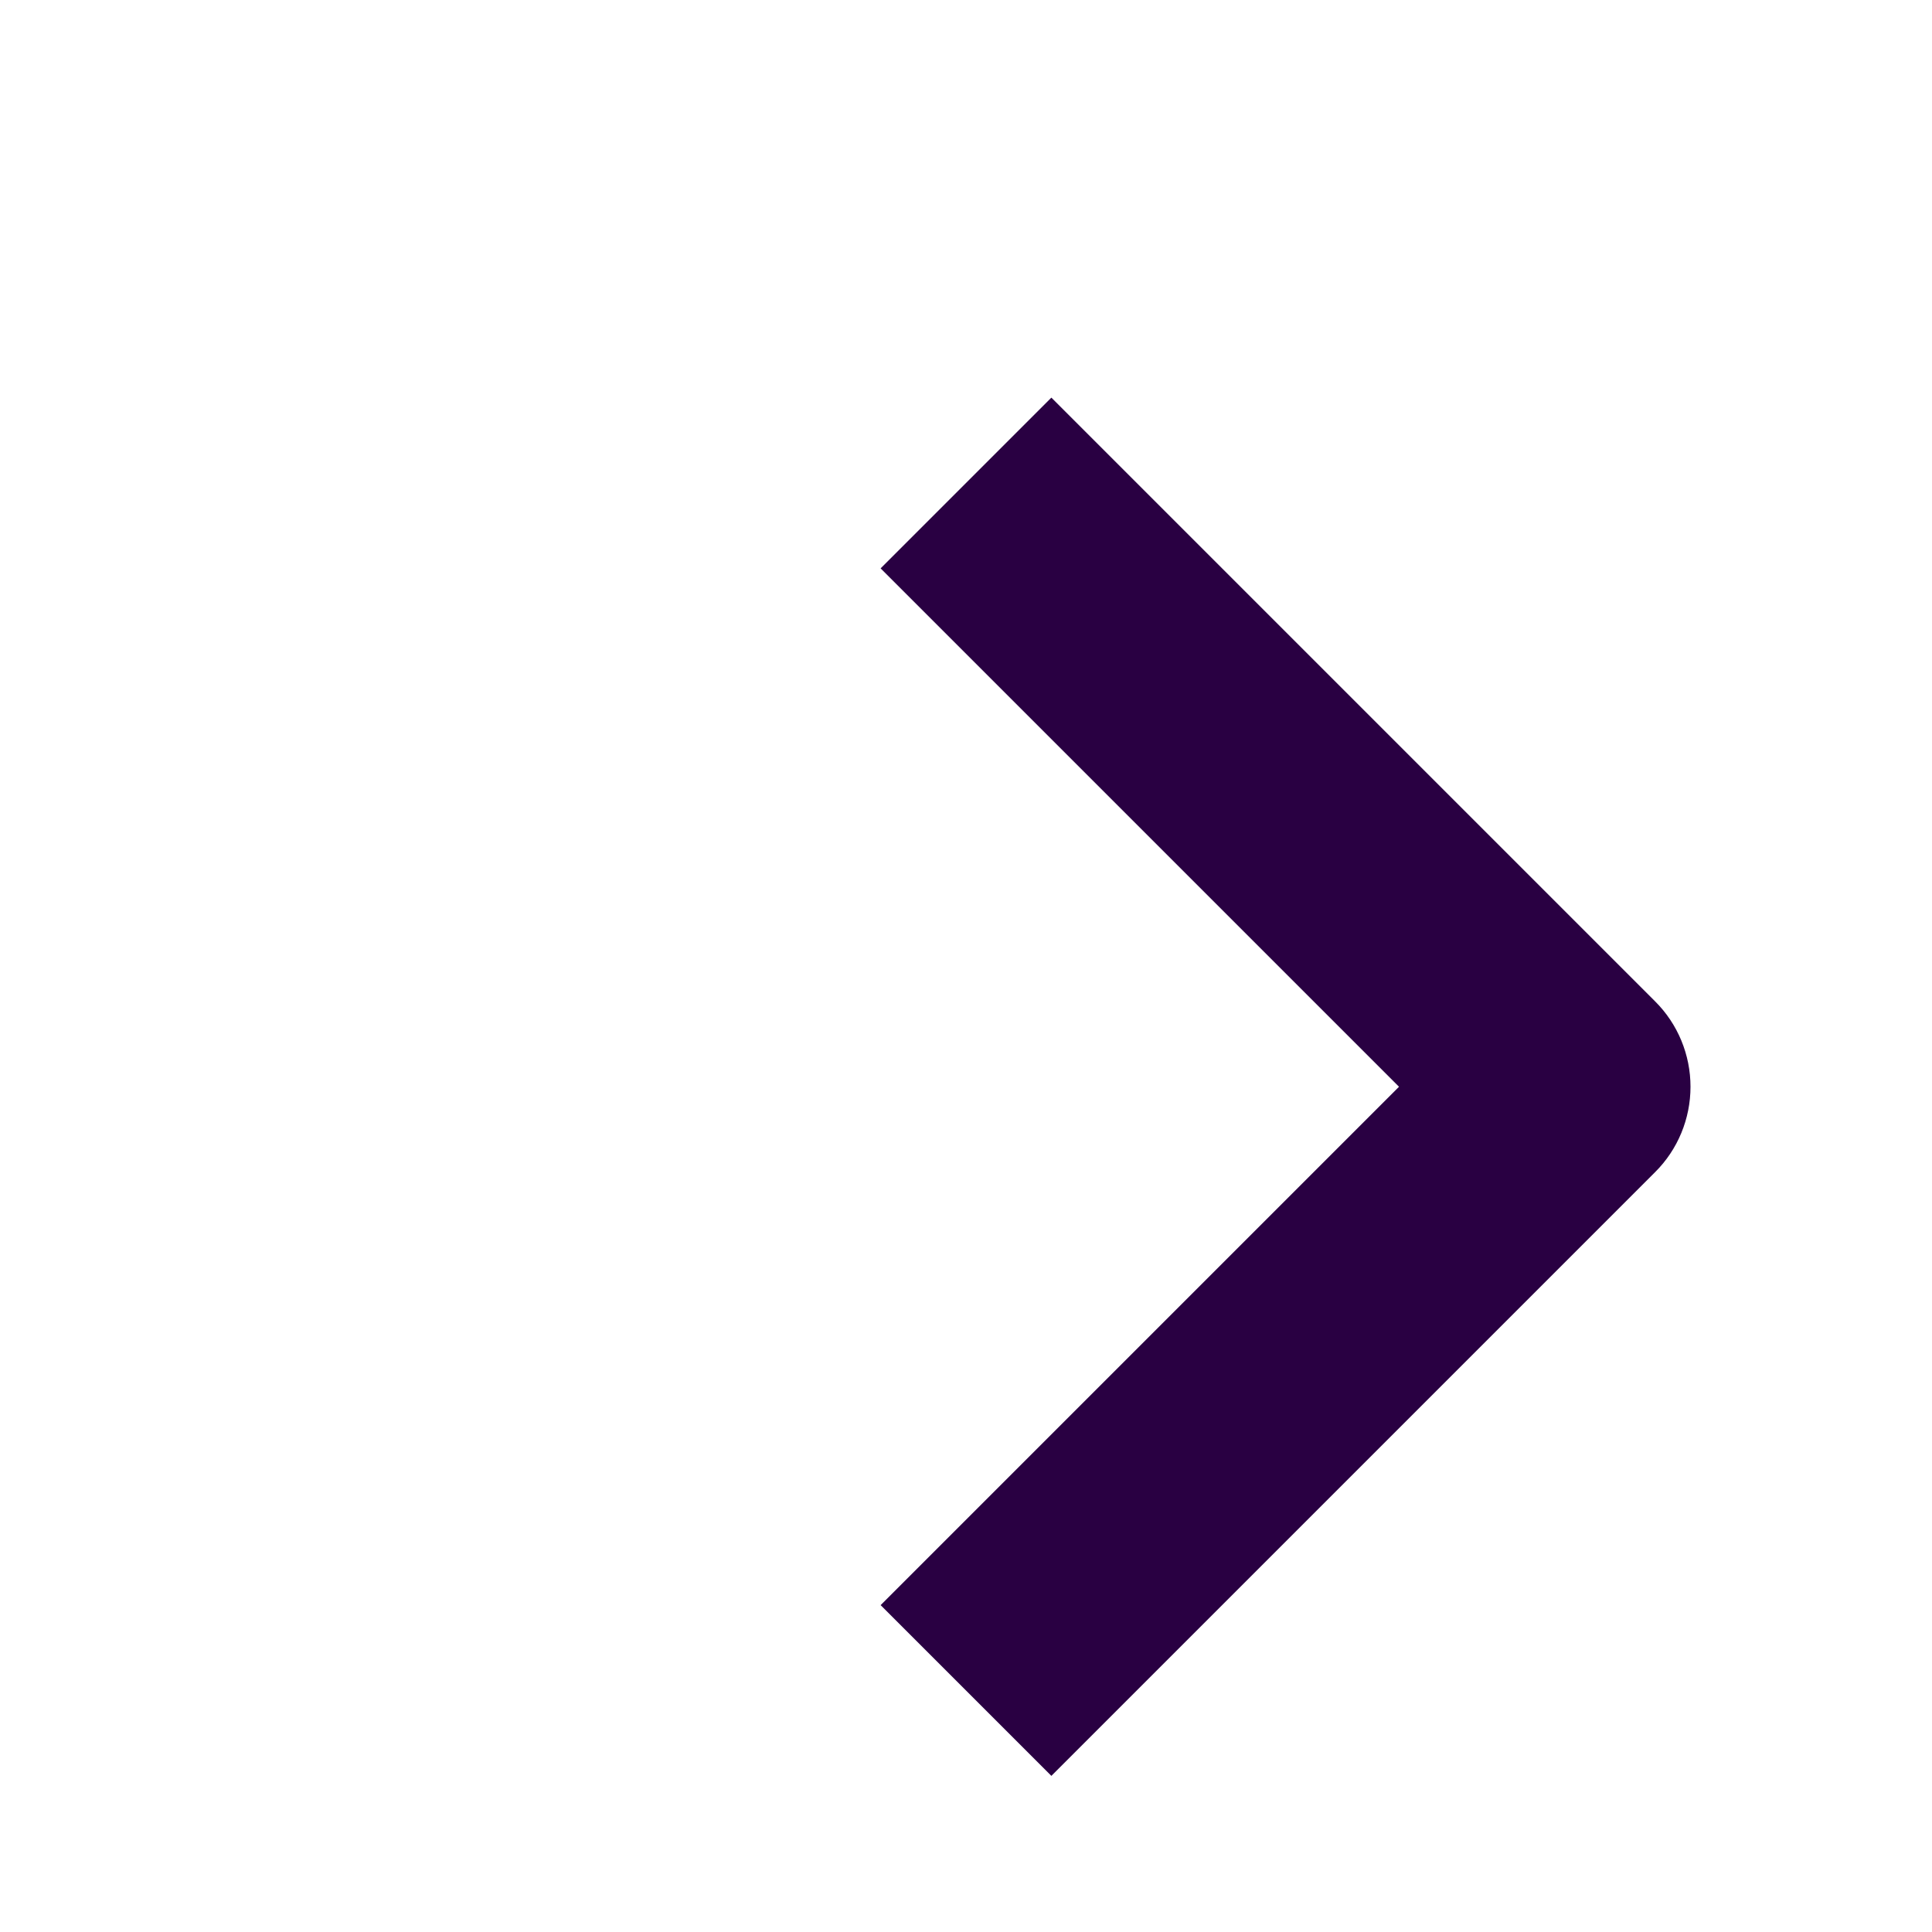 <svg width="16" height="16" viewBox="0 0 16 16" fill="none" xmlns="http://www.w3.org/2000/svg">
<path fill-rule="evenodd" clip-rule="evenodd" d="M11.586 9L7.293 4.707L8.707 3.293L13.707 8.293C13.895 8.48 14 8.735 14 9C14 9.265 13.895 9.52 13.707 9.707L8.707 14.707L7.293 13.293L11.586 9Z" fill="#290042"/>
</svg>
